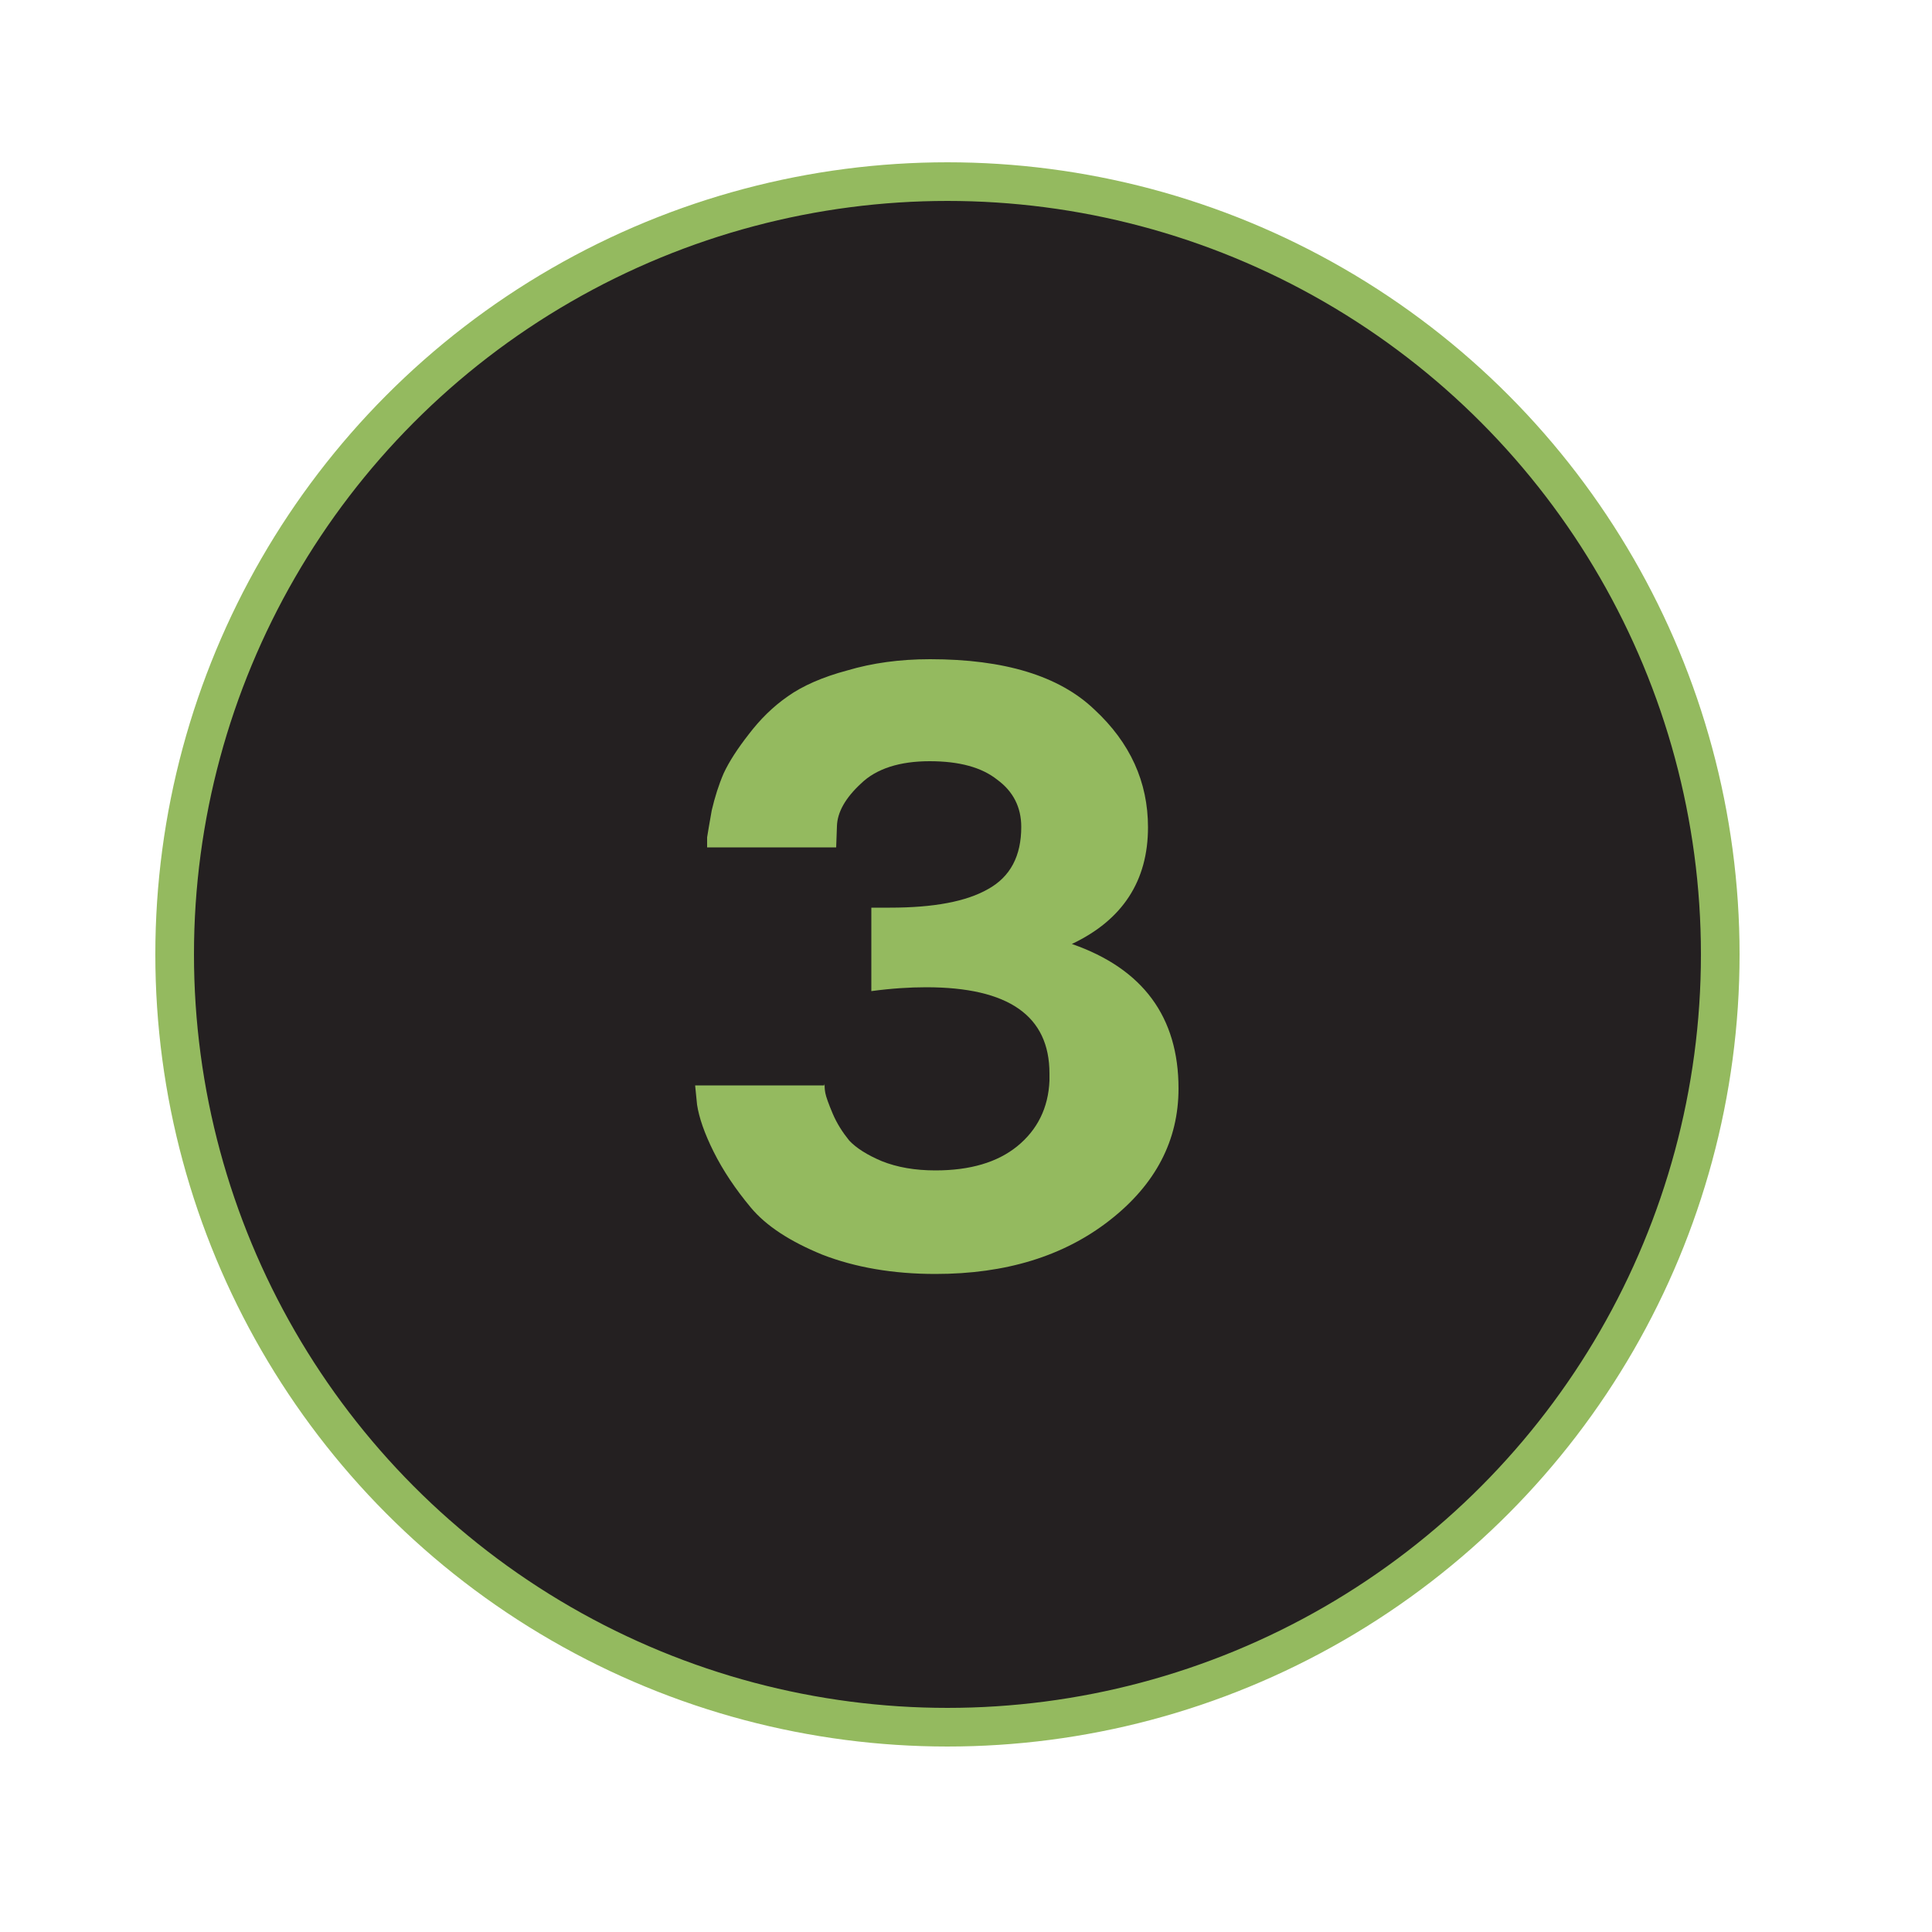 <svg xmlns="http://www.w3.org/2000/svg" id="Layer_1" data-name="Layer 1" viewBox="0 0 50 50"><defs><style>      .three-icon-green-black-1 {        fill: #94ba5f;        stroke-width: 0px;      }      .three-icon-green-black-2 {        fill: #242021;        stroke: #94ba5f;      }    </style></defs><circle class="three-icon-green-black-2" cx="24.52" cy="24.7" r="20"></circle><path class="three-icon-green-black-1" d="M21.34,28.05c0,.06,0,.14.02.24.02.1.08.27.19.53.11.26.26.49.43.7.18.19.46.37.84.53.4.16.86.24,1.39.24.9,0,1.6-.21,2.11-.62.53-.43.81-1,.84-1.7v-.19c0-1.49-1.06-2.23-3.19-2.23-.43,0-.9.03-1.42.1v-2.16h.48c1.14,0,1.98-.16,2.54-.48.58-.32.86-.86.86-1.61,0-.51-.21-.92-.62-1.22-.4-.32-.98-.48-1.75-.48s-1.38.19-1.78.58c-.4.37-.61.74-.62,1.1l-.02.55h-3.34v-.26c.02-.13.06-.36.12-.7.08-.34.18-.66.31-.96.14-.3.36-.64.65-1.01.29-.38.62-.71,1.01-.98.38-.27.9-.5,1.54-.67.64-.19,1.35-.29,2.14-.29,1.92,0,3.34.43,4.25,1.3.93.86,1.39,1.88,1.39,3.05,0,1.39-.66,2.4-1.97,3.02,1.84.64,2.76,1.89,2.76,3.74,0,1.34-.59,2.48-1.78,3.41s-2.69,1.39-4.51,1.39c-1.1,0-2.08-.17-2.93-.5-.83-.34-1.45-.74-1.85-1.22-.4-.48-.72-.96-.96-1.44-.24-.48-.38-.89-.43-1.22l-.05-.5h3.34Z"></path></svg>